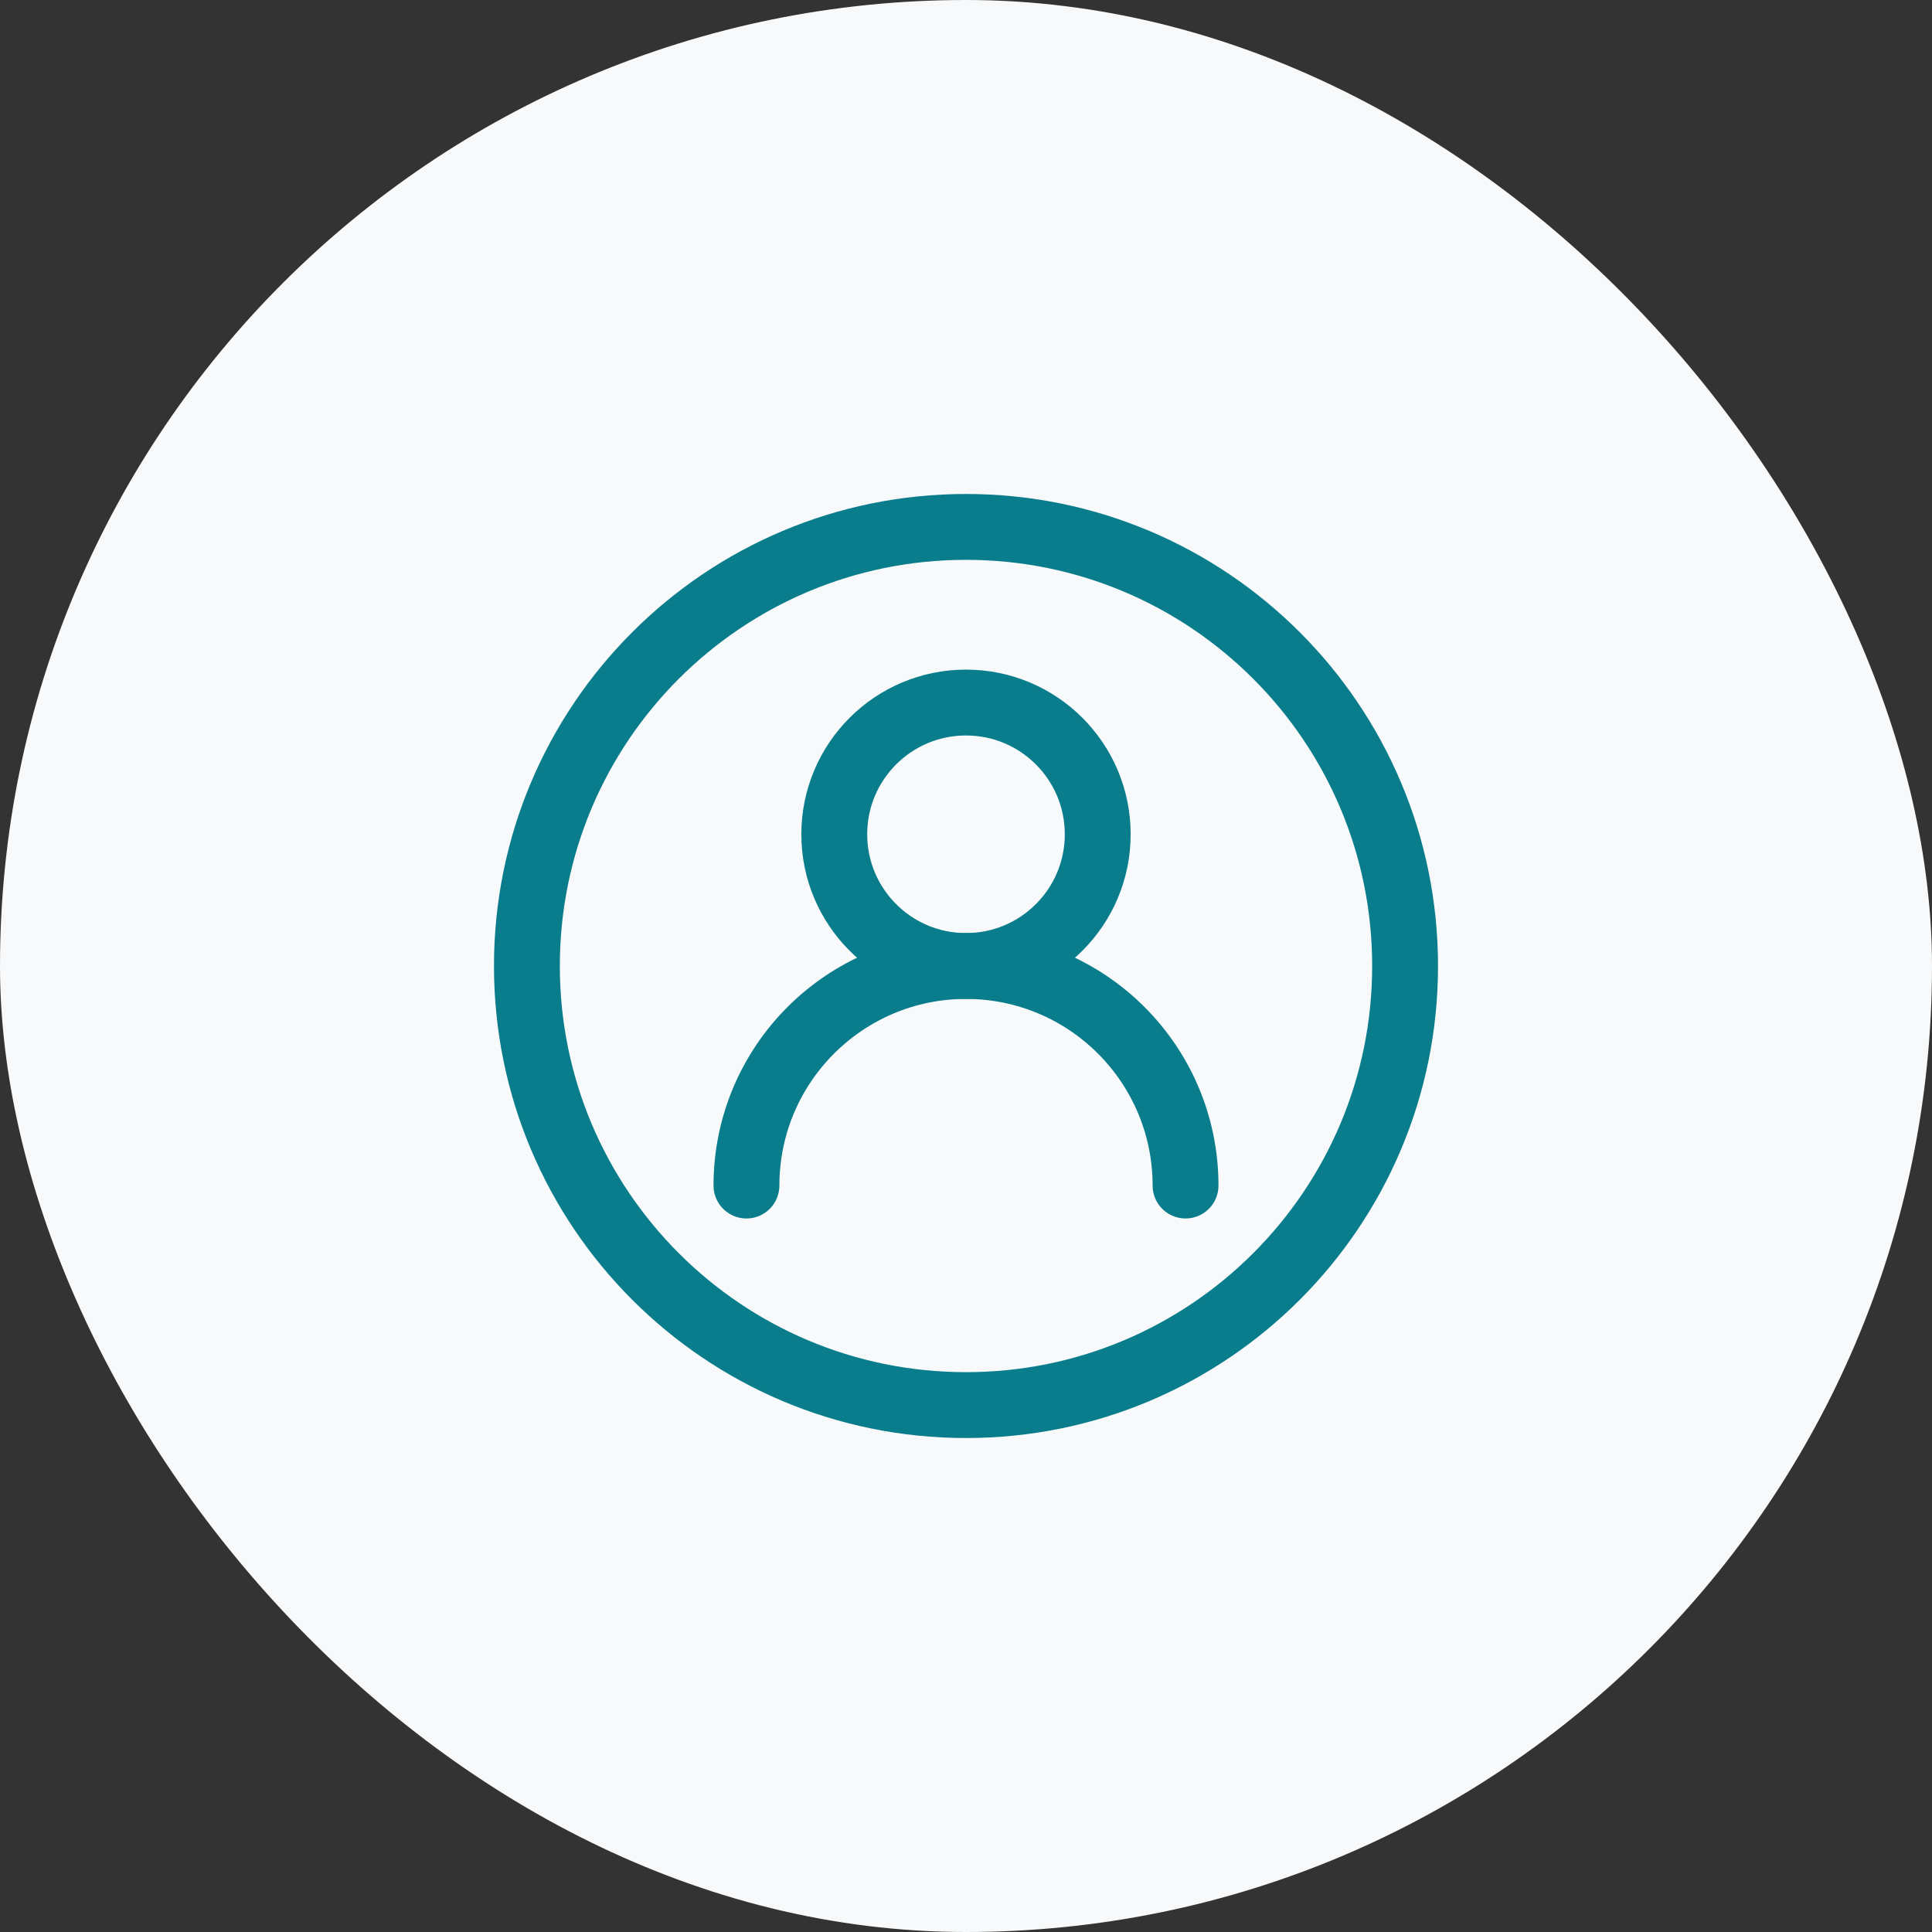 <svg width="44" height="44" viewBox="0 0 44 44" fill="none" xmlns="http://www.w3.org/2000/svg">
<rect x="0" y="0" width="44" height="44" fill="#333333" stroke="none"/>
<rect width="44" height="44" rx="22" fill="#F8F9FA"/>
<path d="M25 19C25 17.343 23.657 16 22 16C20.343 16 19 17.343 19 19C19 20.657 20.343 22 22 22C23.657 22 25 20.657 25 19Z" stroke="#0A7D8C" stroke-width="1.5" stroke-linecap="round" stroke-linejoin="round"/>
<path d="M32 22C32 16.477 27.523 12 22 12C16.477 12 12 16.477 12 22C12 27.523 16.477 32 22 32C27.523 32 32 27.523 32 22Z" stroke="#0A7D8C" stroke-width="1.5" stroke-linecap="round" stroke-linejoin="round"/>
<path d="M27 27C27 24.239 24.761 22 22 22C19.239 22 17 24.239 17 27" stroke="#0A7D8C" stroke-width="1.5" stroke-linecap="round" stroke-linejoin="round"/>
</svg>
